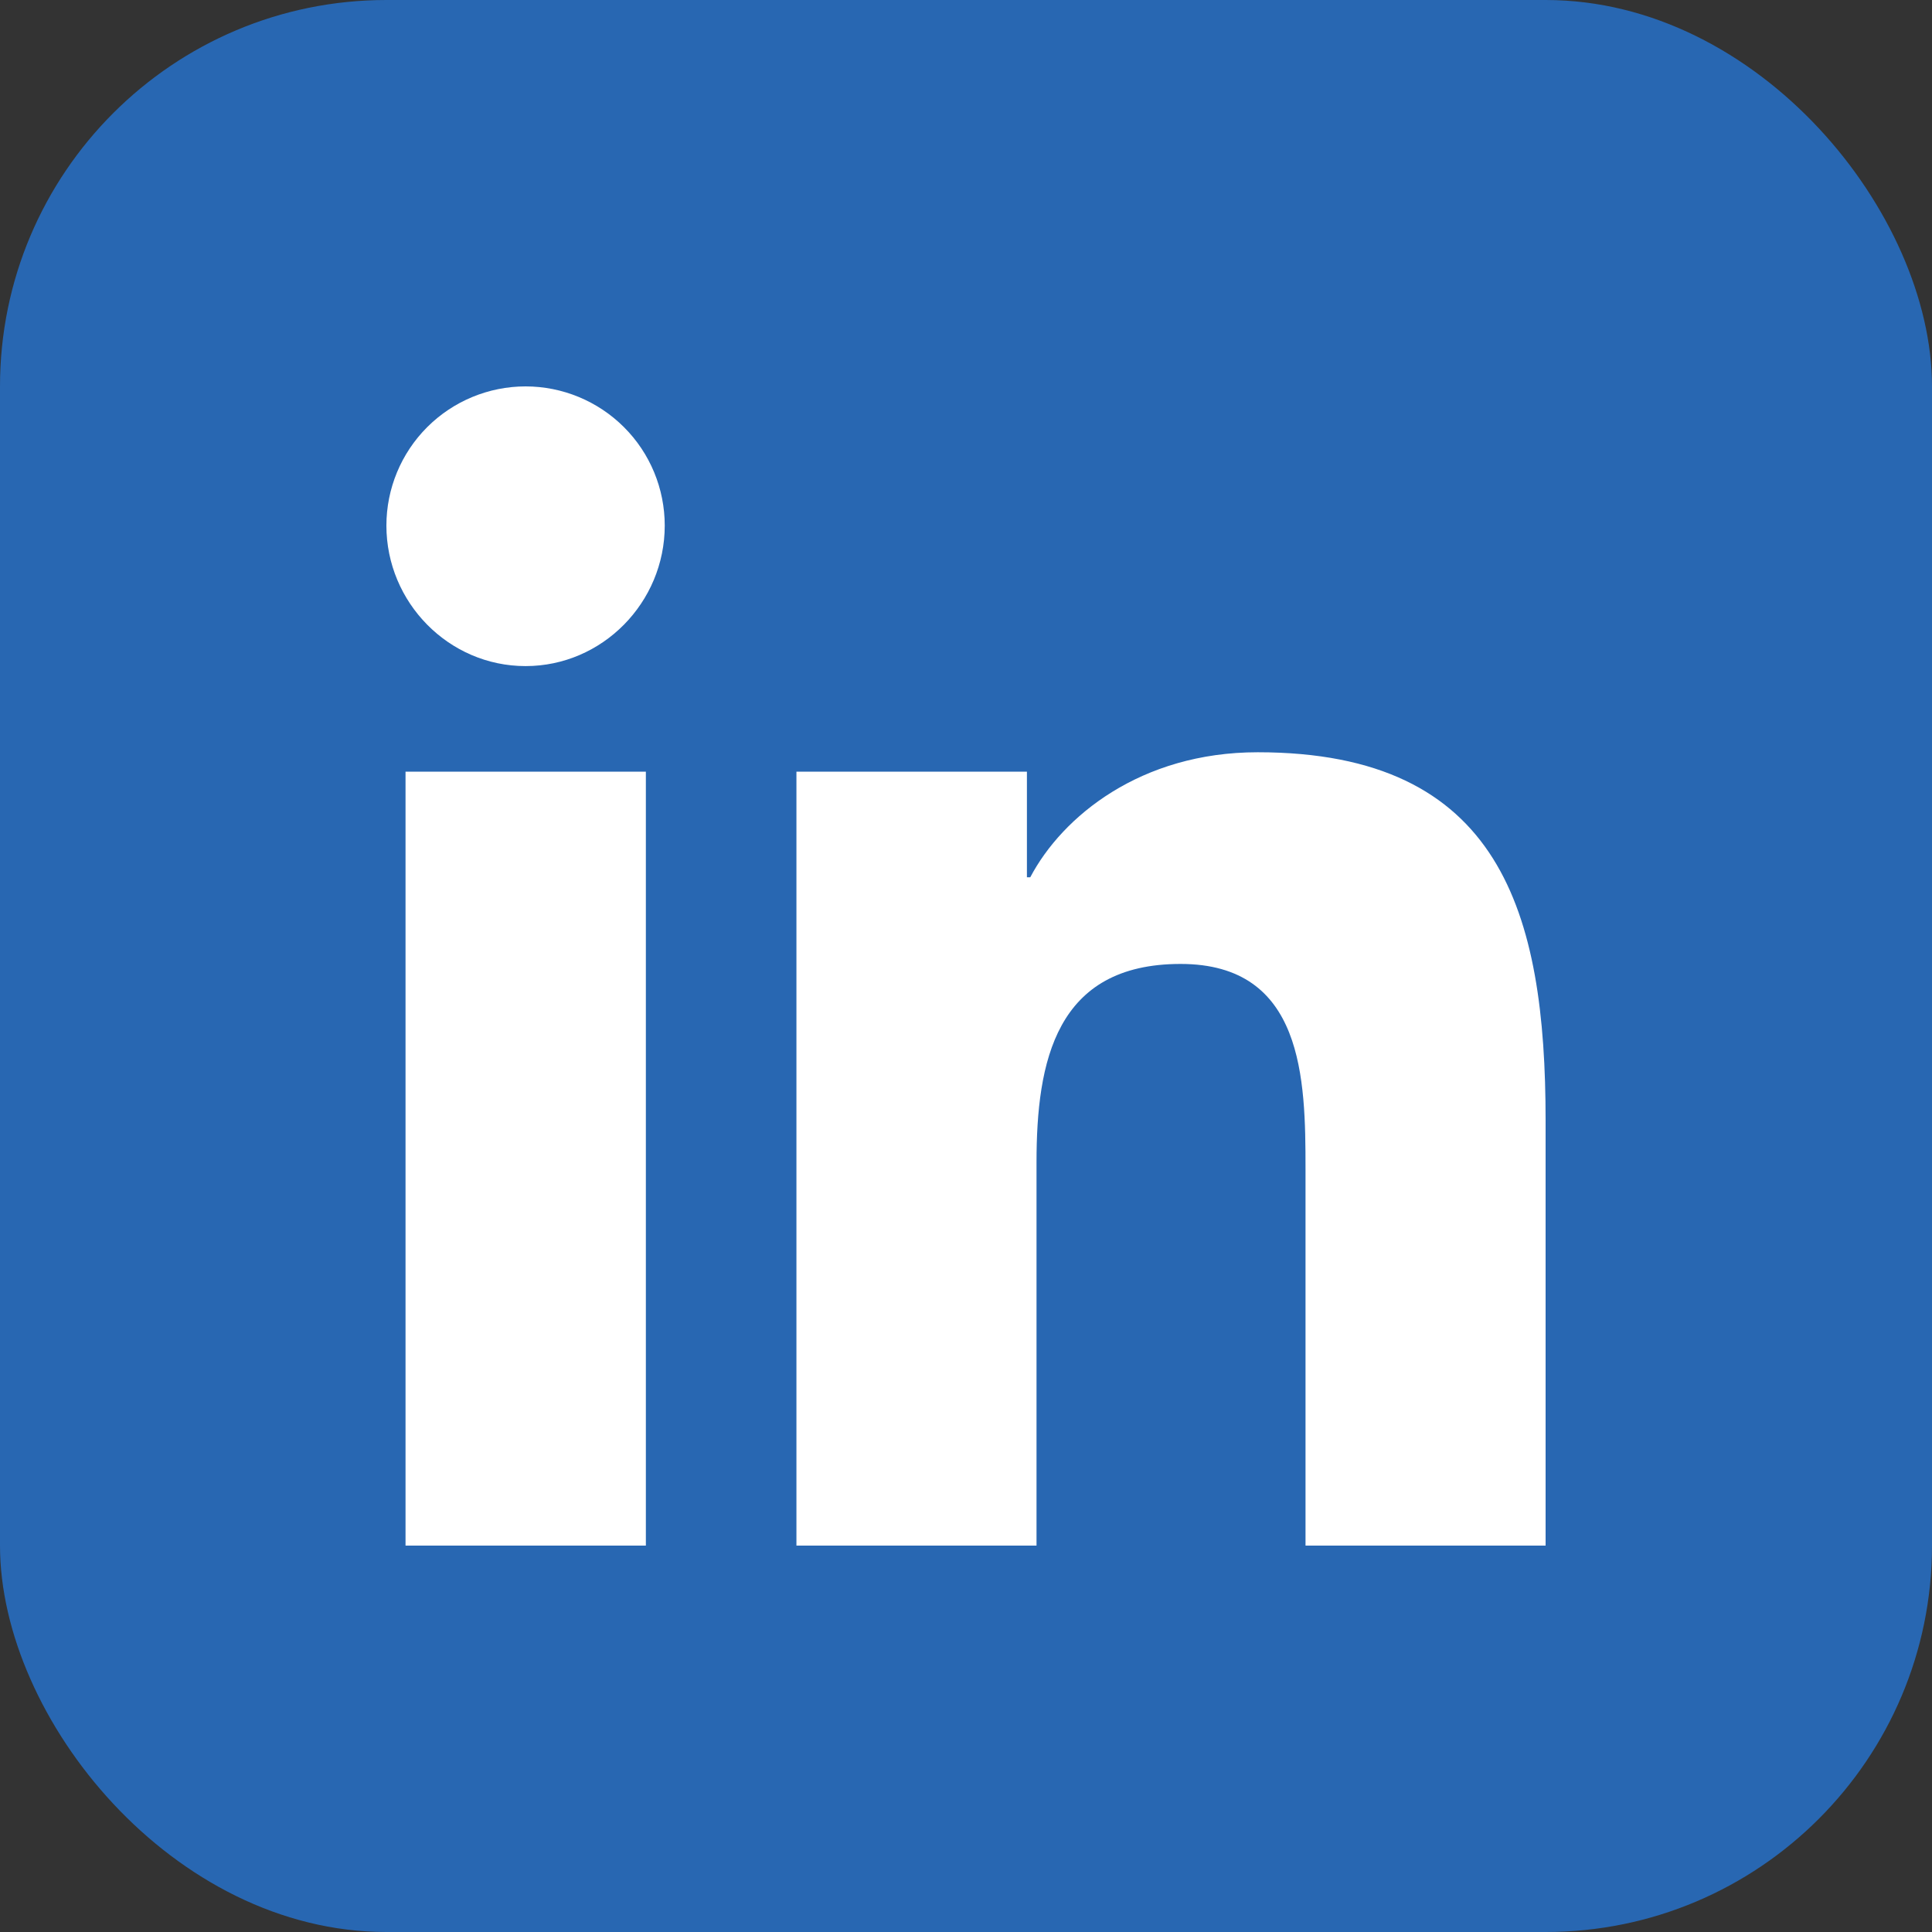 <svg width="30" height="30" viewBox="0 0 30 30" fill="none" xmlns="http://www.w3.org/2000/svg">
<rect x="0" y="0" width="30" height="30" fill="#333333" stroke="none"/>
<rect width="30" height="30" rx="6" fill="#2867B2"/>
<path d="M10.029 24H6.297V11.982H10.029V24ZM8.161 10.343C6.968 10.343 6 9.355 6 8.161C6 7.588 6.228 7.038 6.633 6.633C7.038 6.228 7.588 6 8.161 6C8.734 6 9.284 6.228 9.689 6.633C10.095 7.038 10.322 7.588 10.322 8.161C10.322 9.355 9.354 10.343 8.161 10.343ZM23.996 24H20.272V18.15C20.272 16.756 20.244 14.968 18.332 14.968C16.392 14.968 16.095 16.482 16.095 18.049V24H12.367V11.982H15.946V13.622H15.998C16.496 12.677 17.713 11.681 19.529 11.681C23.306 11.681 24 14.168 24 17.398V24H23.996Z" fill="white"/>
</svg>

